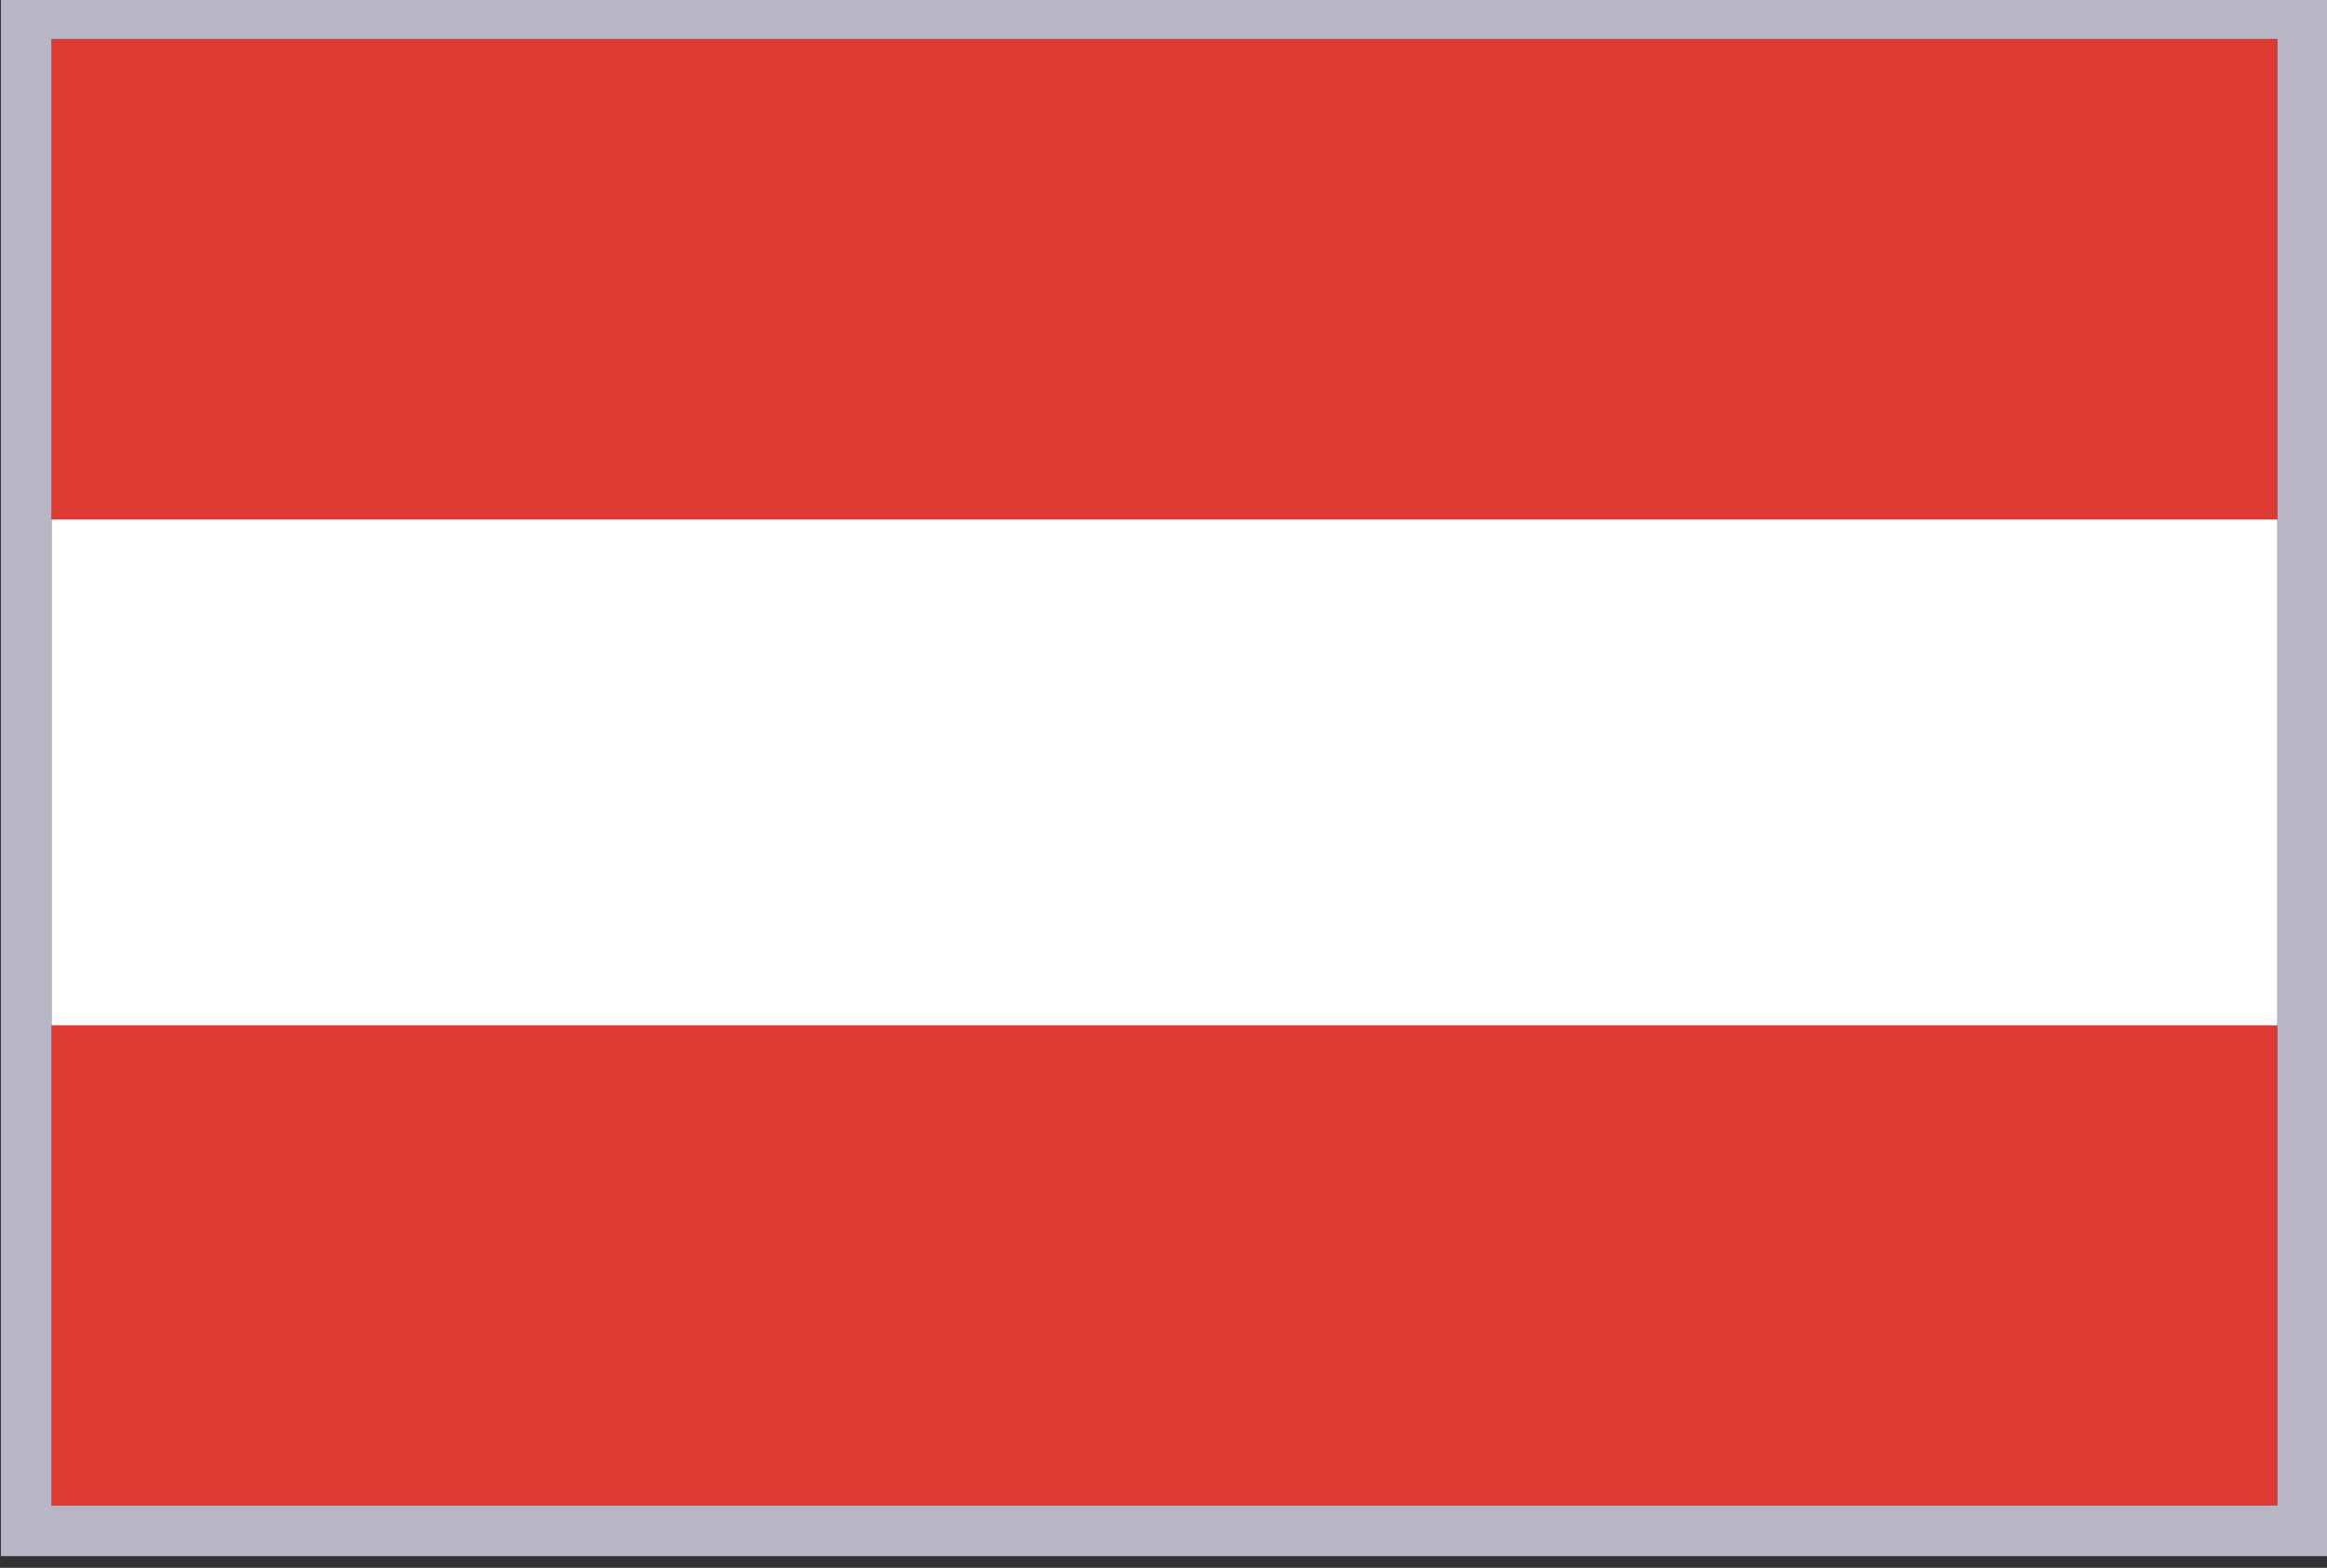 <svg width="46" height="31" viewBox="0 0 46 31" fill="none" xmlns="http://www.w3.org/2000/svg">
<rect x="0" y="0" width="46" height="31" fill="#333333" stroke="none"/>
<g clip-path="url(#clip0)">
<path fill-rule="evenodd" clip-rule="evenodd" d="M0.518 0.27H45.499V10.272H0.518V0.27ZM0.518 20.268H45.499V30.27H0.518V20.268Z" fill="#DD3A32"/>
<path d="M45.52 10.272H0.518V20.273H45.52V10.272Z" fill="white"/>
</g>
<path d="M0.518 0.27V-0.23H0.018V0.27H0.518ZM45.52 0.27H46.02V-0.23H45.52V0.27ZM45.52 30.27V30.77H46.02V30.27H45.52ZM0.518 30.27H0.018V30.77H0.518V30.27ZM0.518 0.77H45.52V-0.23H0.518V0.77ZM45.02 0.27V30.27H46.02V0.27H45.02ZM45.52 29.77H0.518V30.77H45.52V29.77ZM1.018 30.27V0.27H0.018V30.27H1.018Z" fill="#090A3A"/>
<path d="M0.518 0.27V-0.23H0.018V0.27H0.518ZM45.52 0.27H46.02V-0.23H45.52V0.27ZM45.52 30.27V30.77H46.02V30.27H45.52ZM0.518 30.27H0.018V30.77H0.518V30.27ZM0.518 0.77H45.52V-0.23H0.518V0.77ZM45.02 0.27V30.27H46.02V0.27H45.02ZM45.52 29.77H0.518V30.77H45.52V29.77ZM1.018 30.27V0.27H0.018V30.27H1.018Z" fill="white" fill-opacity="0.7"/>
<defs>
<clipPath id="clip0">
<path d="M0.518 0.27H45.52V30.27H0.518V0.27Z" fill="white"/>
</clipPath>
</defs>
</svg>
